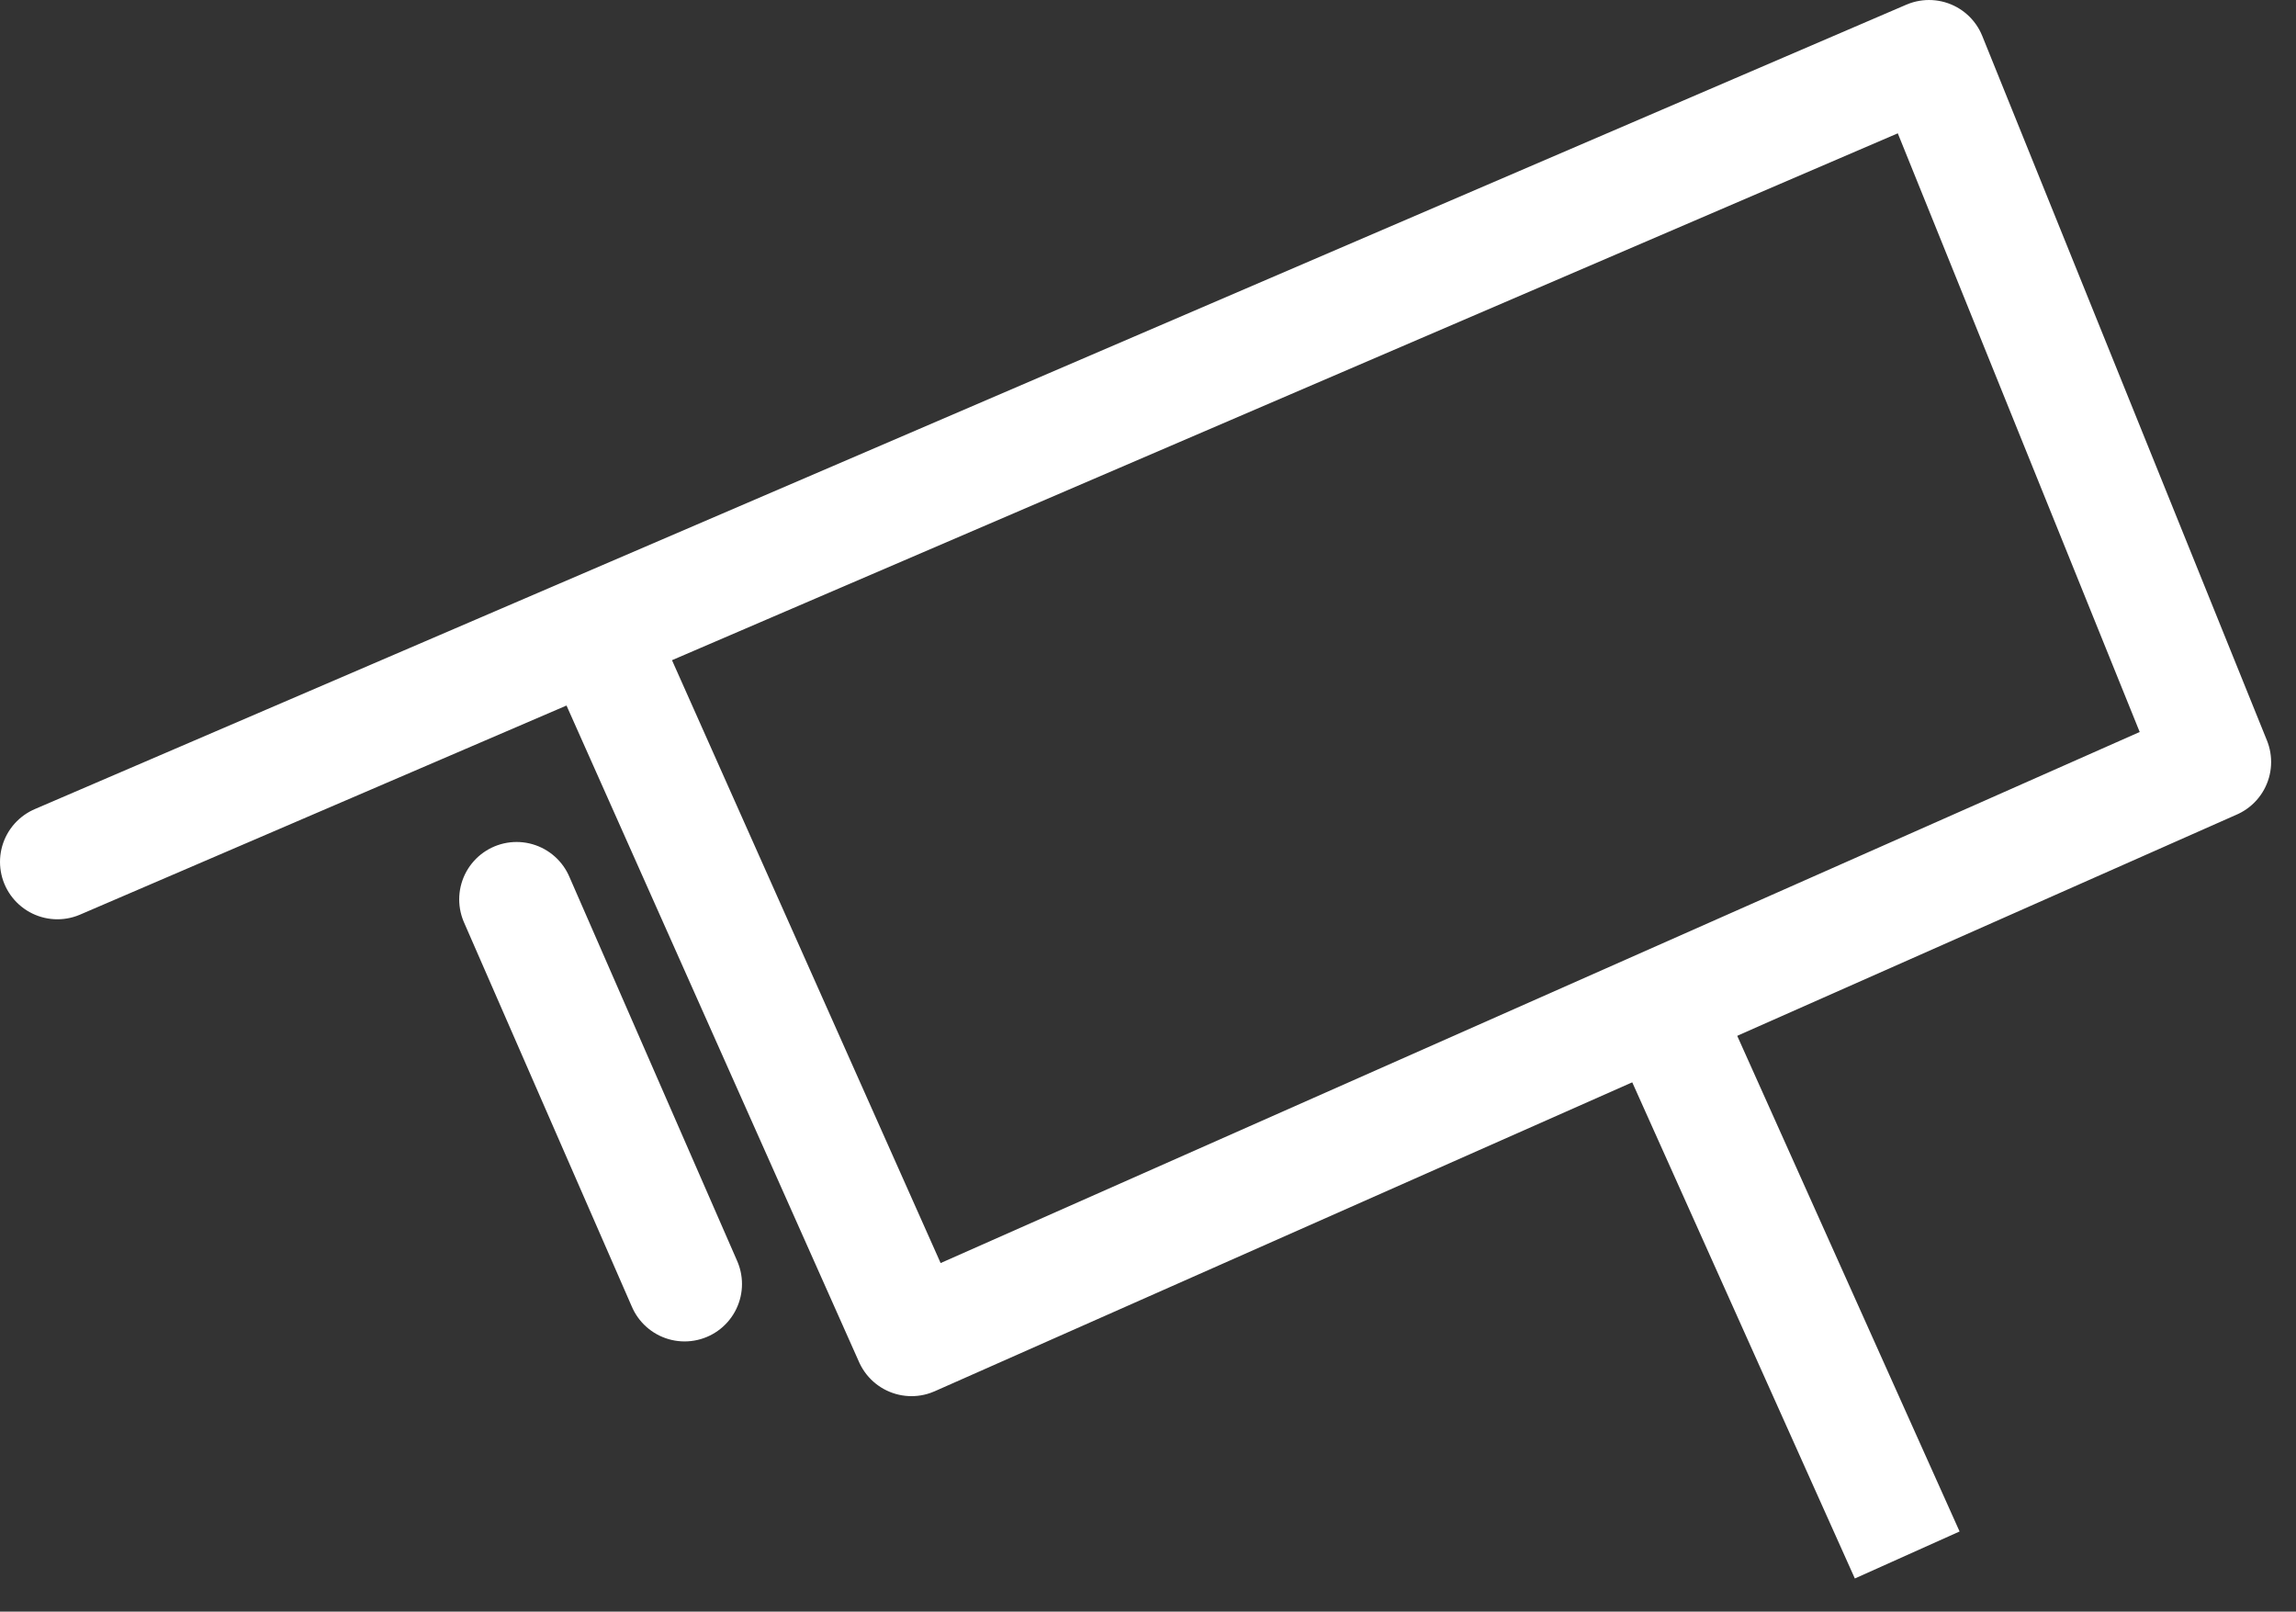 <svg xmlns="http://www.w3.org/2000/svg" width="60" height="42.11" viewBox="0 0 60 42.11"><rect x="0" y="0" width="60" height="42.11" fill="#333333" stroke="none"/><path fill="none" stroke="#fff" stroke-linecap="round" stroke-linejoin="round" stroke-miterlimit="50" stroke-width="3" d="M1.5 22.52L50.41 1.5l7.44 18.41-34.03 15.07-8.12-18.22M13.5 23.5l4.39 10.05"/><path fill="none" stroke="#fff" stroke-linejoin="round" stroke-miterlimit="50" stroke-width="3" d="M43.5 26.5l6.34 14.13"/></svg>
